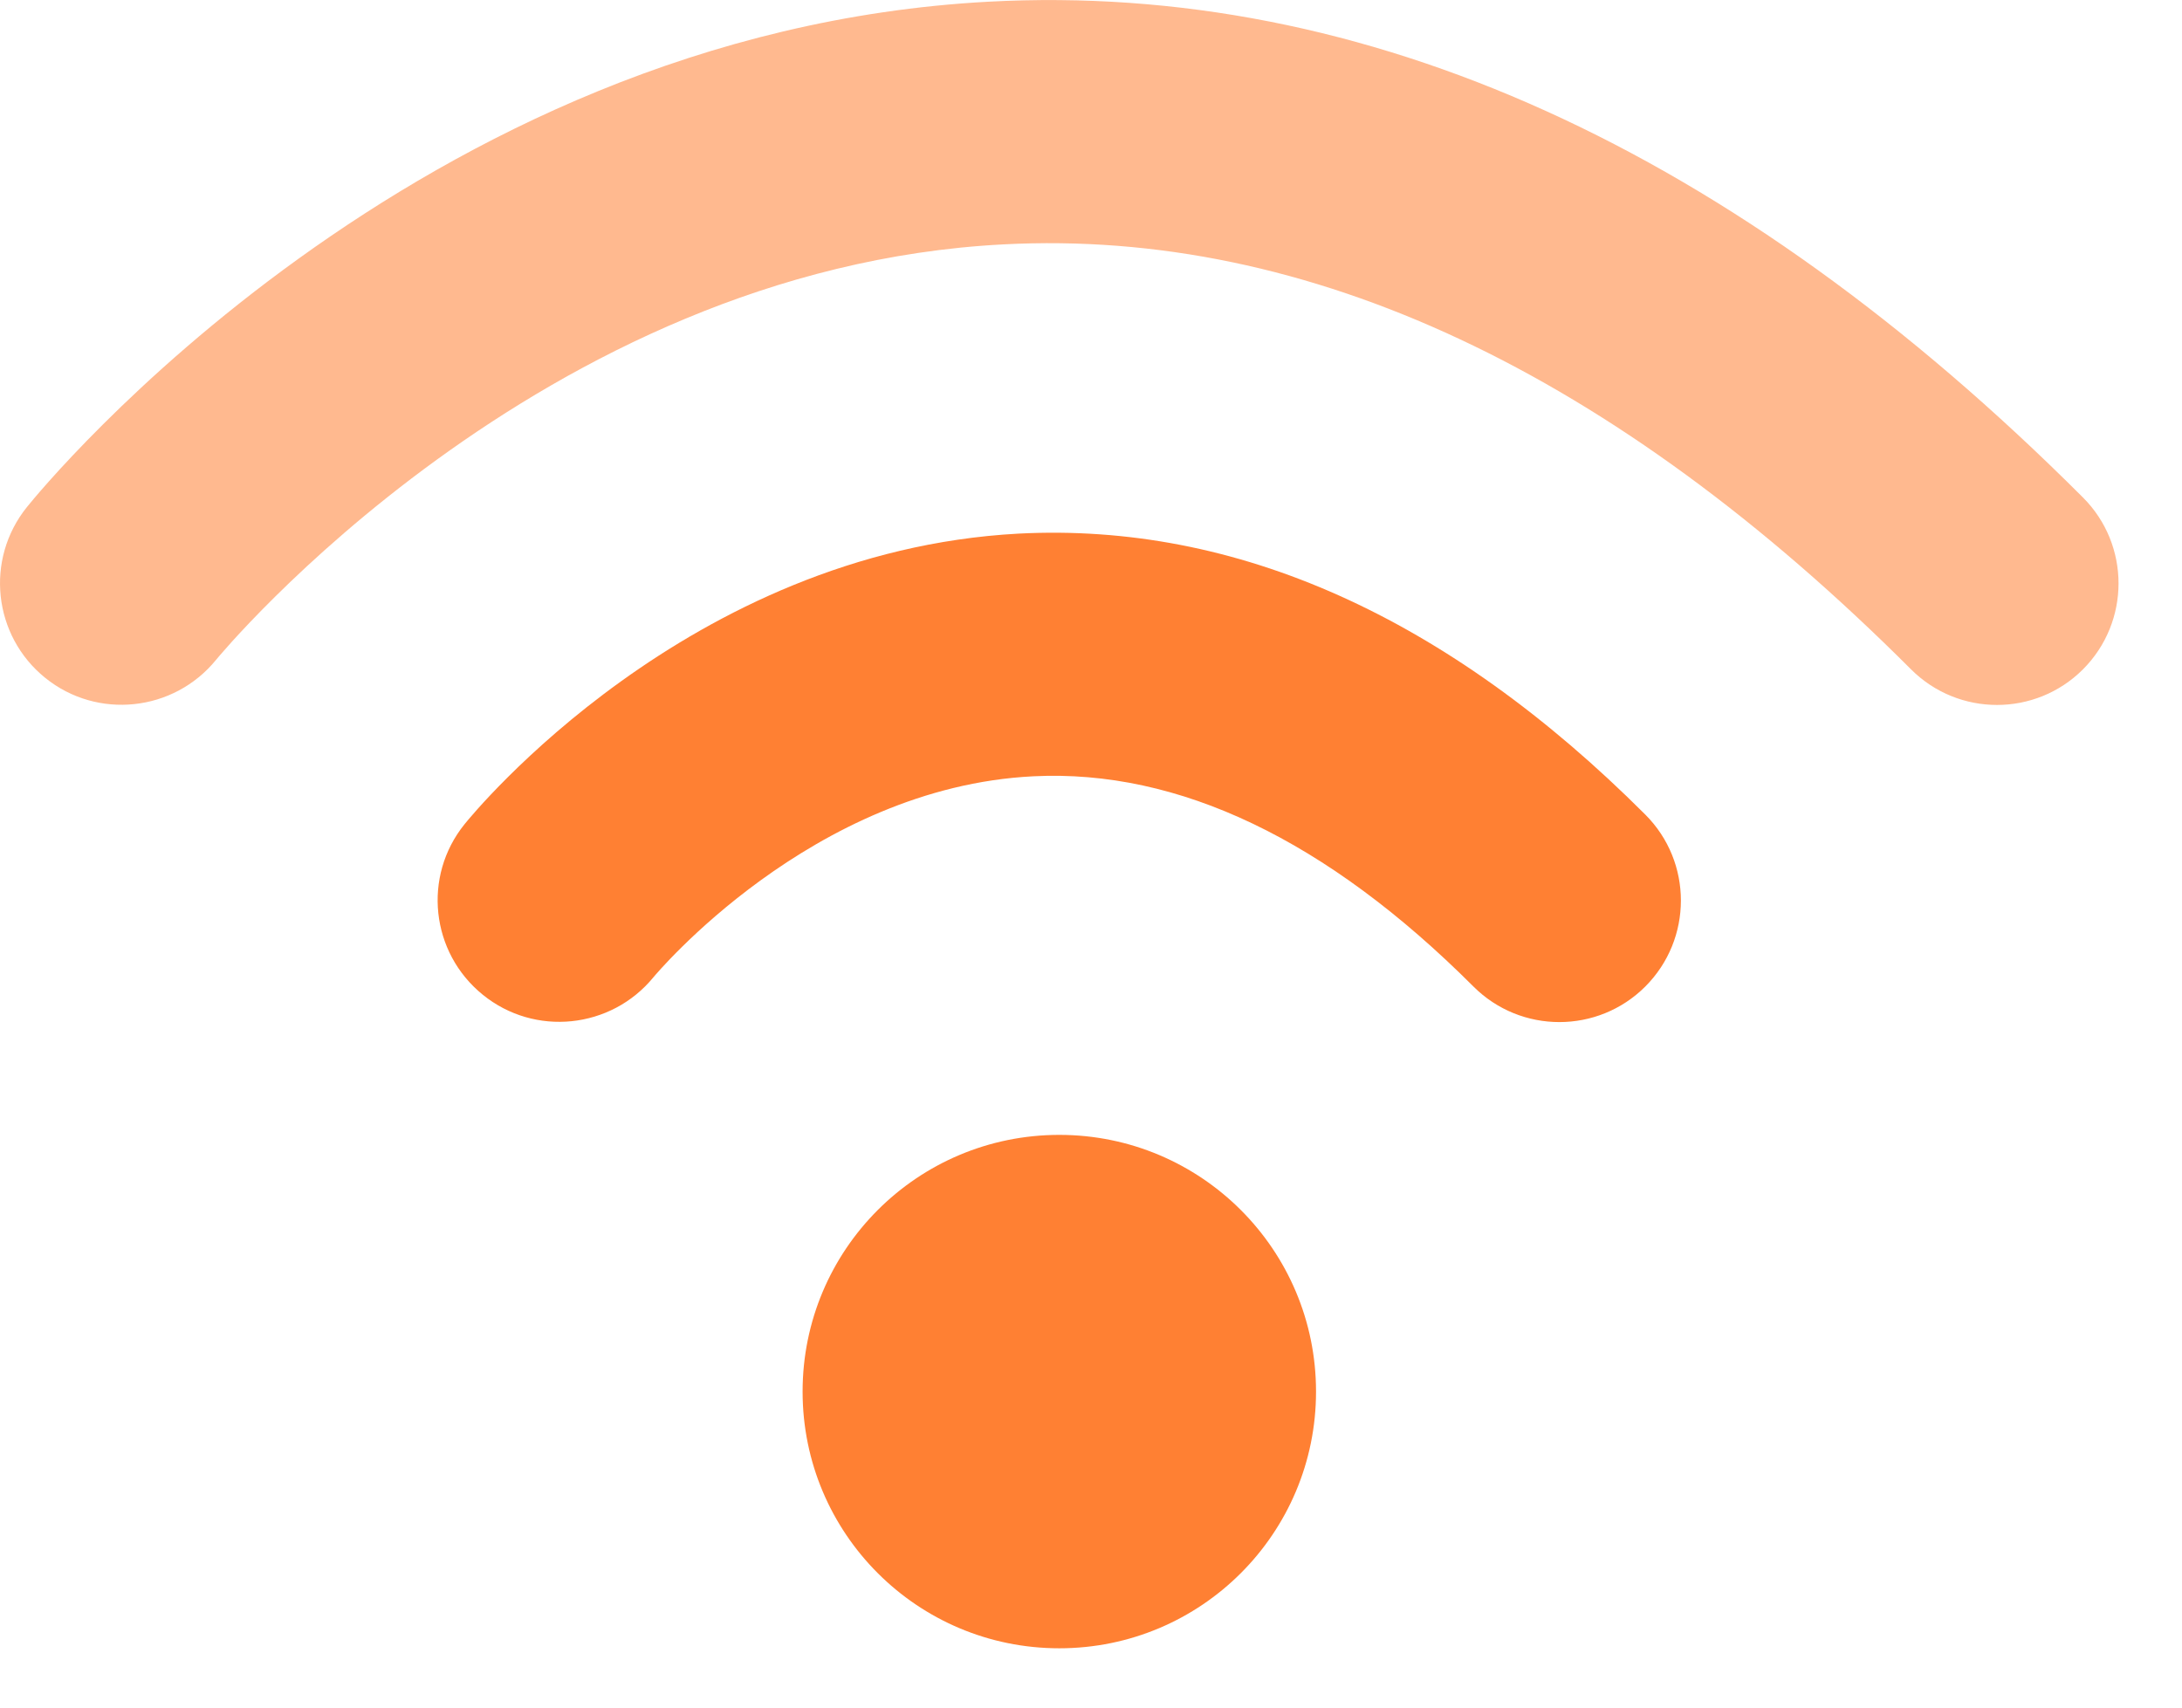 <?xml version="1.0" encoding="UTF-8" standalone="no"?>
<svg width="23px" height="18px" viewBox="0 0 23 18" version="1.1" xmlns="http://www.w3.org/2000/svg" xmlns:xlink="http://www.w3.org/1999/xlink">
    <!-- Generator: Sketch 40.3 (33839) - http://www.bohemiancoding.com/sketch -->
    <title>Proxem-soft-ubiq-detection-signal-faible</title>
    <desc>Created with Sketch.</desc>
    <defs></defs>
    <g id="Page-1" stroke="none" stroke-width="1" fill="none" fill-rule="evenodd">
        <g id="Proxem-soft-ubiq-detection-signal-faible" fill="#FF8033">
            <path d="M16.437,10.774 C16.109,10.774 15.781,10.649 15.531,10.399 C13.985,8.853 12.423,8.107 10.893,8.183 C8.557,8.298 6.905,10.281 6.888,10.301 C6.441,10.847 5.635,10.93 5.088,10.485 C4.54,10.04 4.453,9.239 4.896,8.689 C4.99,8.572 7.25,5.813 10.735,5.625 C13.028,5.506 15.254,6.498 17.343,8.587 C17.843,9.087 17.843,9.898 17.343,10.399 C17.093,10.649 16.765,10.774 16.437,10.774" id="signal-1"></path>
            <path d="M21.05,7.431 C20.722,7.431 20.394,7.306 20.144,7.056 C17.006,3.918 13.791,2.408 10.578,2.576 C5.687,2.827 2.311,6.914 2.277,6.956 C1.831,7.503 1.025,7.589 0.476,7.145 C-0.073,6.701 -0.16,5.897 0.283,5.346 C0.447,5.142 4.376,0.343 10.418,0.018 C14.39,-0.196 18.274,1.562 21.956,5.244 C22.456,5.744 22.456,6.555 21.956,7.056 C21.706,7.306 21.378,7.431 21.05,7.431" id="signal-2" opacity="0.55"></path>
            <path d="M13.872,14.669 C13.872,16.164 12.661,17.375 11.166,17.375 C9.67,17.375 8.46,16.164 8.46,14.669 C8.46,13.174 9.67,11.963 11.166,11.963 C12.661,11.963 13.872,13.174 13.872,14.669" id="circle"></path>
        </g>
    </g>
</svg>